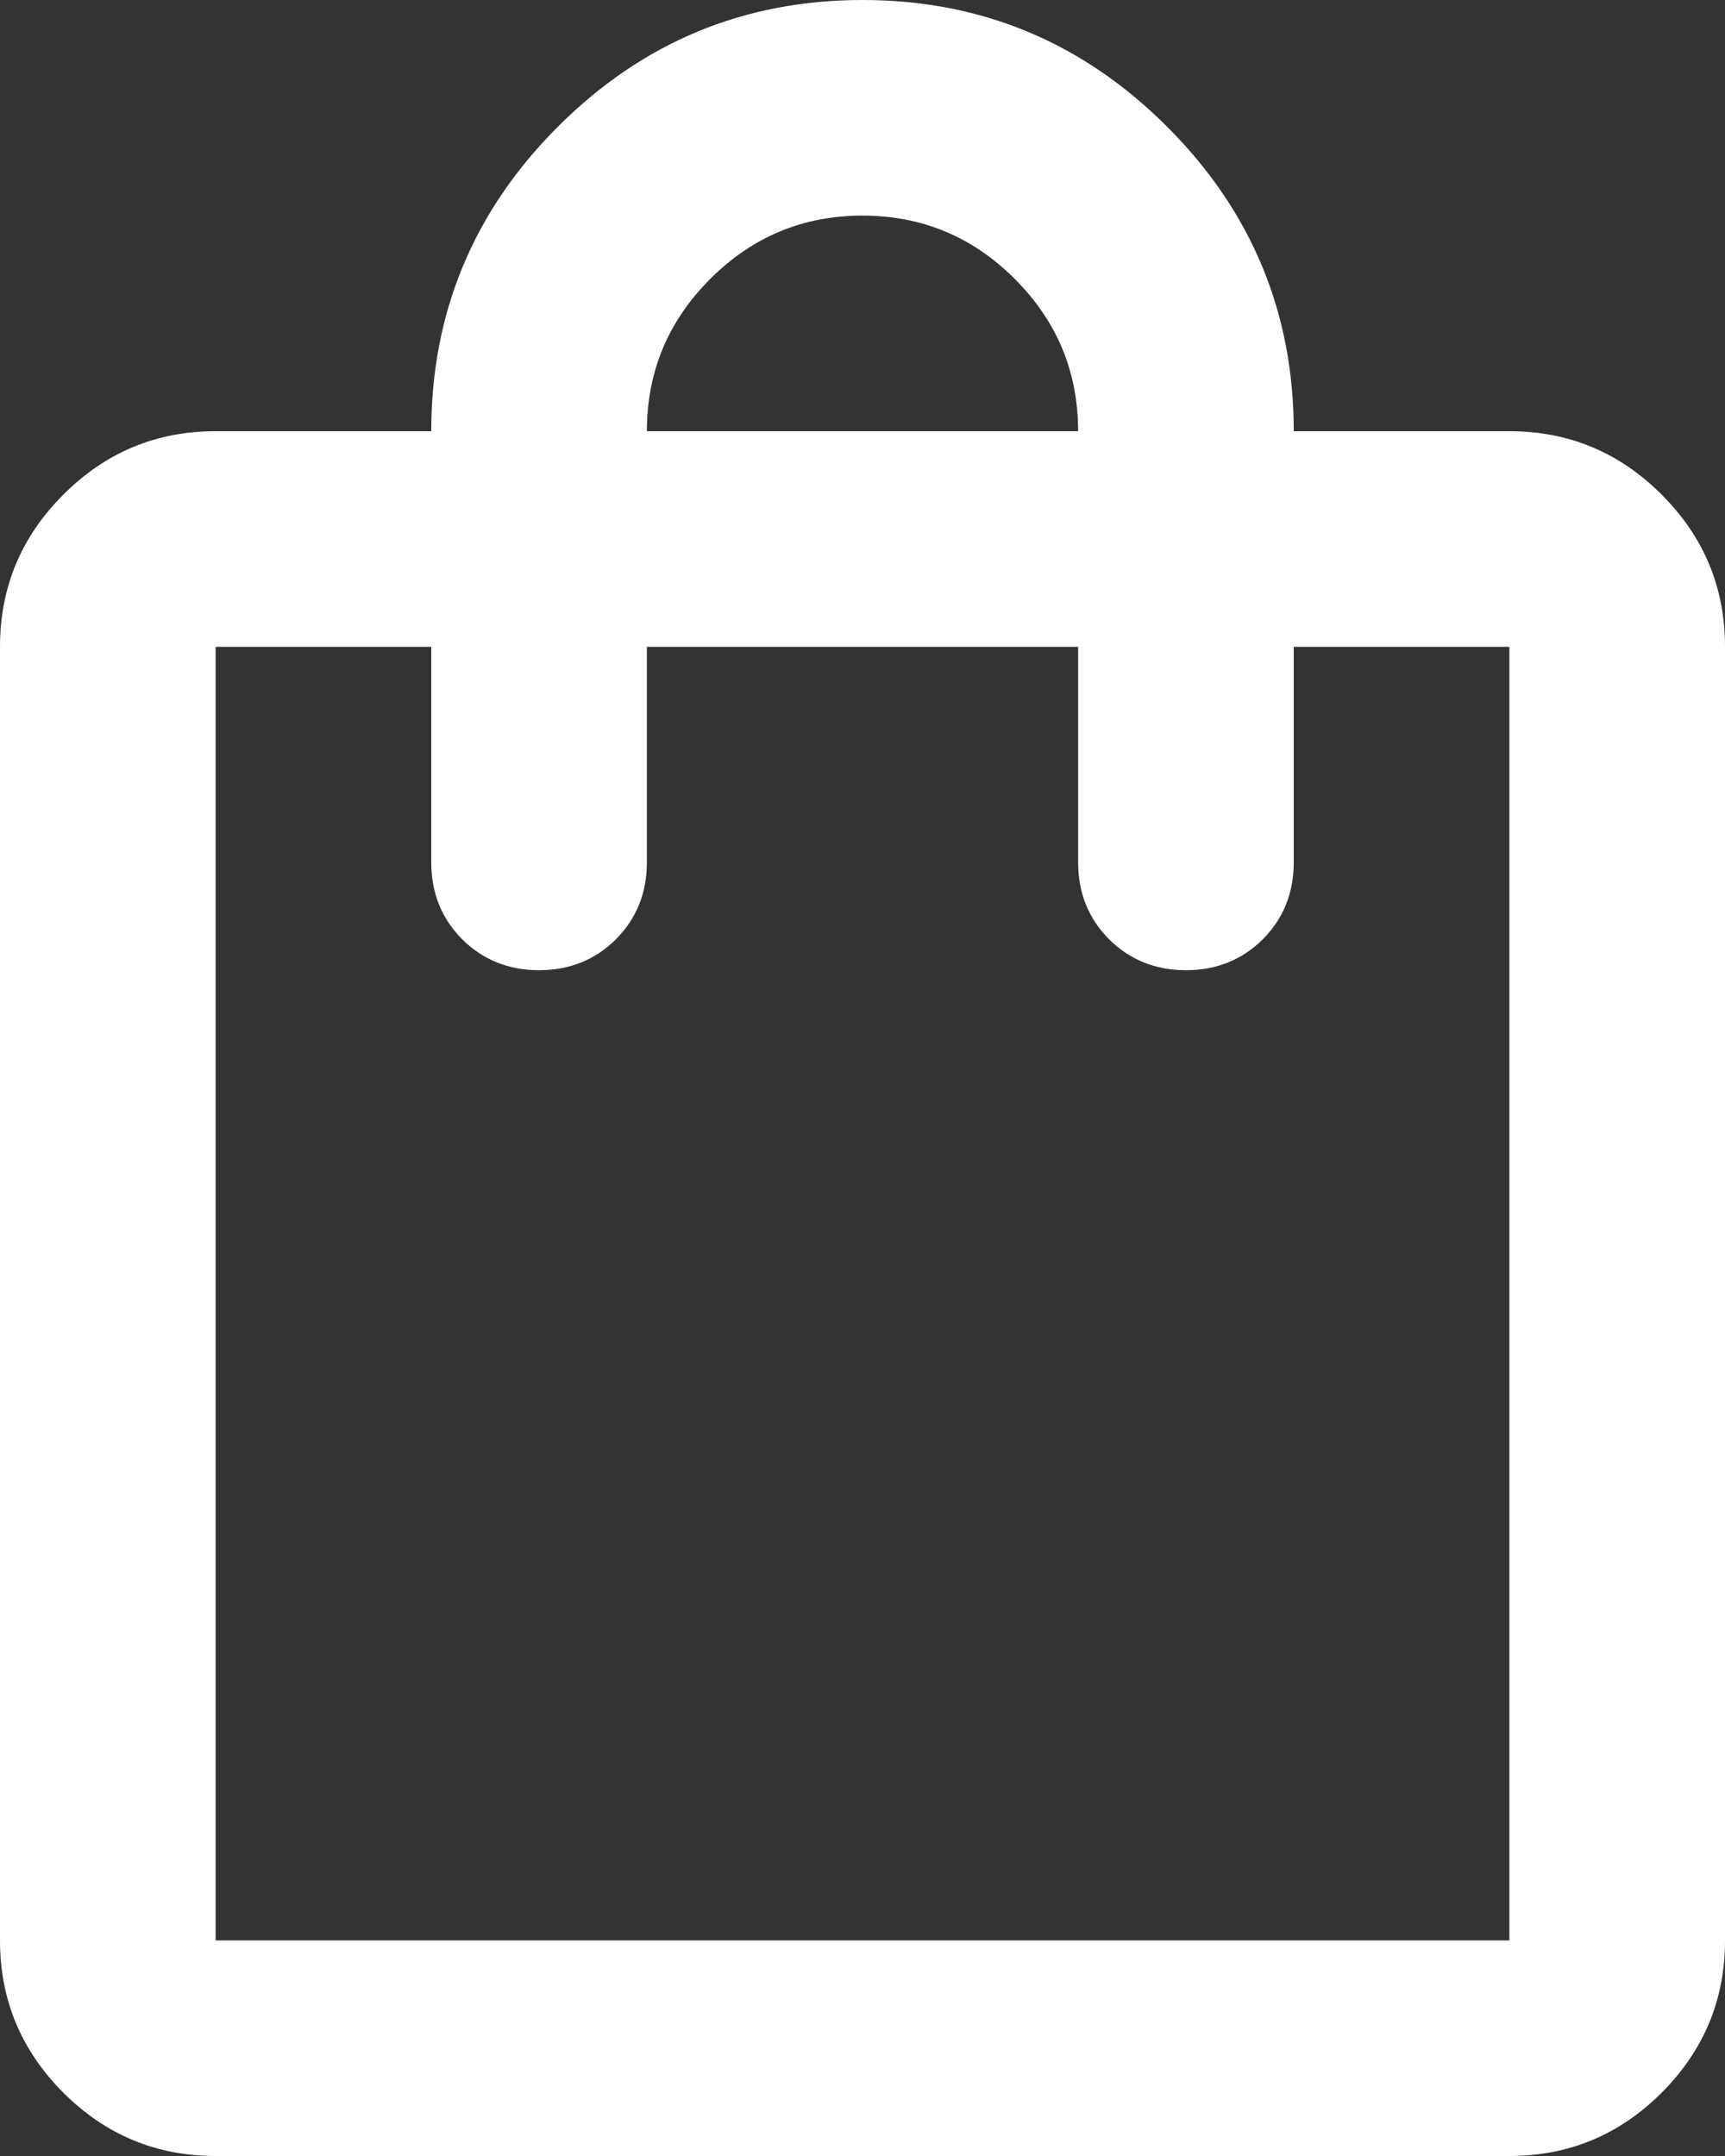 <svg width="16" height="20" viewBox="0 0 16 20" fill="none" xmlns="http://www.w3.org/2000/svg">
<rect x="0" y="0" width="16" height="20" fill="#333333" stroke="none"/>
<path d="M2 20C1.45 20 0.979 19.804 0.588 19.413C0.196 19.021 0 18.55 0 18V6C0 5.45 0.196 4.979 0.588 4.588C0.979 4.196 1.45 4 2 4H4C4 2.9 4.392 1.958 5.175 1.175C5.958 0.392 6.9 0 8 0C9.1 0 10.042 0.392 10.825 1.175C11.608 1.958 12 2.9 12 4H14C14.55 4 15.021 4.196 15.412 4.588C15.804 4.979 16 5.45 16 6V18C16 18.55 15.804 19.021 15.412 19.413C15.021 19.804 14.55 20 14 20H2ZM2 18H14V6H12V8C12 8.283 11.904 8.521 11.713 8.713C11.521 8.904 11.283 9 11 9C10.717 9 10.479 8.904 10.287 8.713C10.096 8.521 10 8.283 10 8V6H6V8C6 8.283 5.904 8.521 5.713 8.713C5.521 8.904 5.283 9 5 9C4.717 9 4.479 8.904 4.287 8.713C4.096 8.521 4 8.283 4 8V6H2V18ZM6 4H10C10 3.45 9.804 2.979 9.412 2.587C9.021 2.196 8.55 2 8 2C7.45 2 6.979 2.196 6.588 2.587C6.196 2.979 6 3.45 6 4Z" fill="white"/>
</svg>
